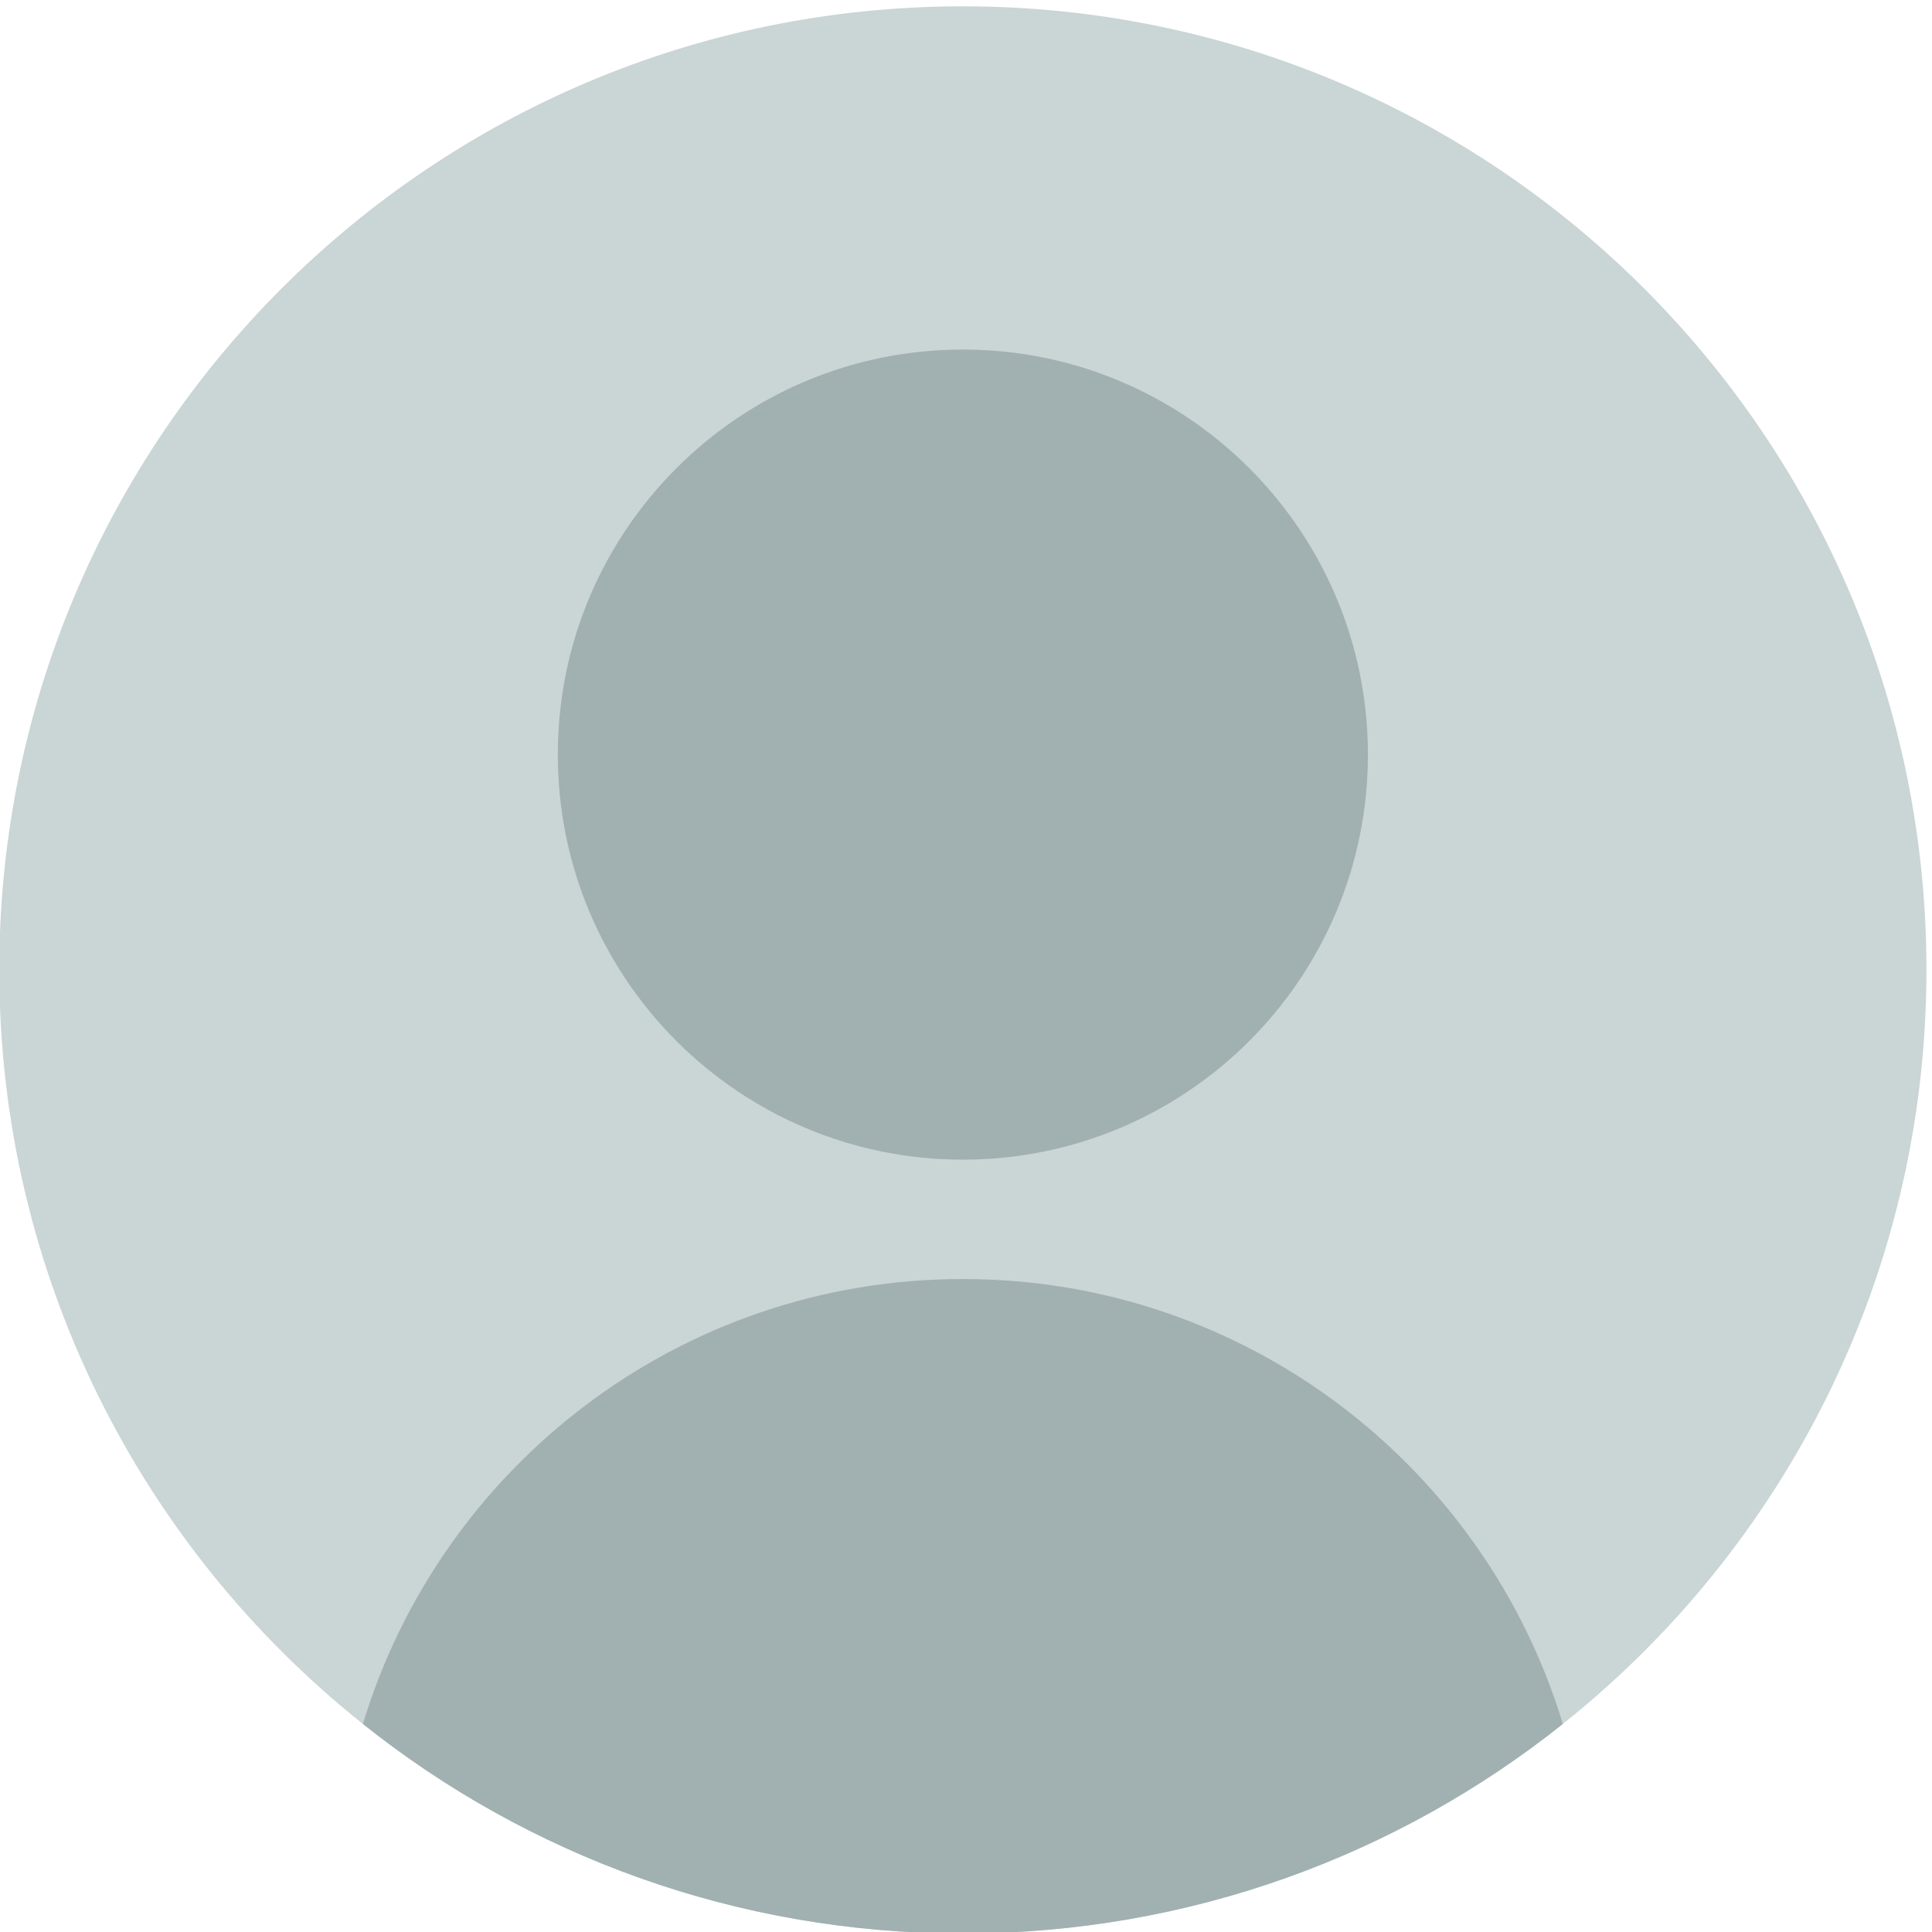 <?xml version="1.0" encoding="UTF-8" standalone="no"?>
<!-- Created with Inkscape (http://www.inkscape.org/) -->

<svg
   version="1.1"
   id="svg1"
   width="1205.333"
   height="1205.333"
   viewBox="0 0 1205.333 1205.333"
   xmlns="http://www.w3.org/2000/svg"
   xmlns:svg="http://www.w3.org/2000/svg">
  <defs
     id="defs1" />
  <g
     id="g1"
     transform="translate(-181.333,-374.667)">
    <g
       id="group-R5">
      <path
         id="path3"
         d="M 10400,7330 C 10400,5897.7 9733.8,4621 8694.3,3792.9 7922.2,3177.6 6944,2810 5880,2810 4816,2810 3837.8,3177.6 3065.7,3792.9 2026.2,4621 1360,5897.7 1360,7330 c 0,2496.3 2023.7,4520 4520,4520 2496.3,0 4520,-2023.7 4520,-4520"
         style="fill:#cad5d5;fill-opacity:1;fill-rule:nonzero;stroke:none;stroke-width:0.998;stroke-dasharray:none"
         transform="matrix(0.133,0,0,-0.133,0,1954.667)" />
      <path
         id="path4"
         d="m 7780,8340 c 0,-1049.34 -850.66,-1900 -1900,-1900 -1049.34,0 -1900,850.66 -1900,1900 0,1049.34 850.66,1900 1900,1900 1049.34,0 1900,-850.66 1900,-1900"
         style="fill:#a1b0b1;fill-opacity:1;fill-rule:nonzero;stroke:none;stroke-width:0.998;stroke-dasharray:none"
         transform="matrix(0.133,0,0,-0.133,0,1954.667)" />
      <path
         id="path5"
         d="M 8694.3,3792.9 C 7922.2,3177.6 6944,2810 5880,2810 4816,2810 3837.8,3177.6 3065.7,3792.9 3431.2,5000.7 4552.9,5880 5880,5880 c 1327.1,0 2448.8,-879.3 2814.3,-2087.1"
         style="fill:#a1b0b1;fill-opacity:1;fill-rule:nonzero;stroke:none;stroke-width:0.998;stroke-dasharray:none"
         transform="matrix(0.133,0,0,-0.133,0,1954.667)" />
    </g>
  </g>
</svg>
